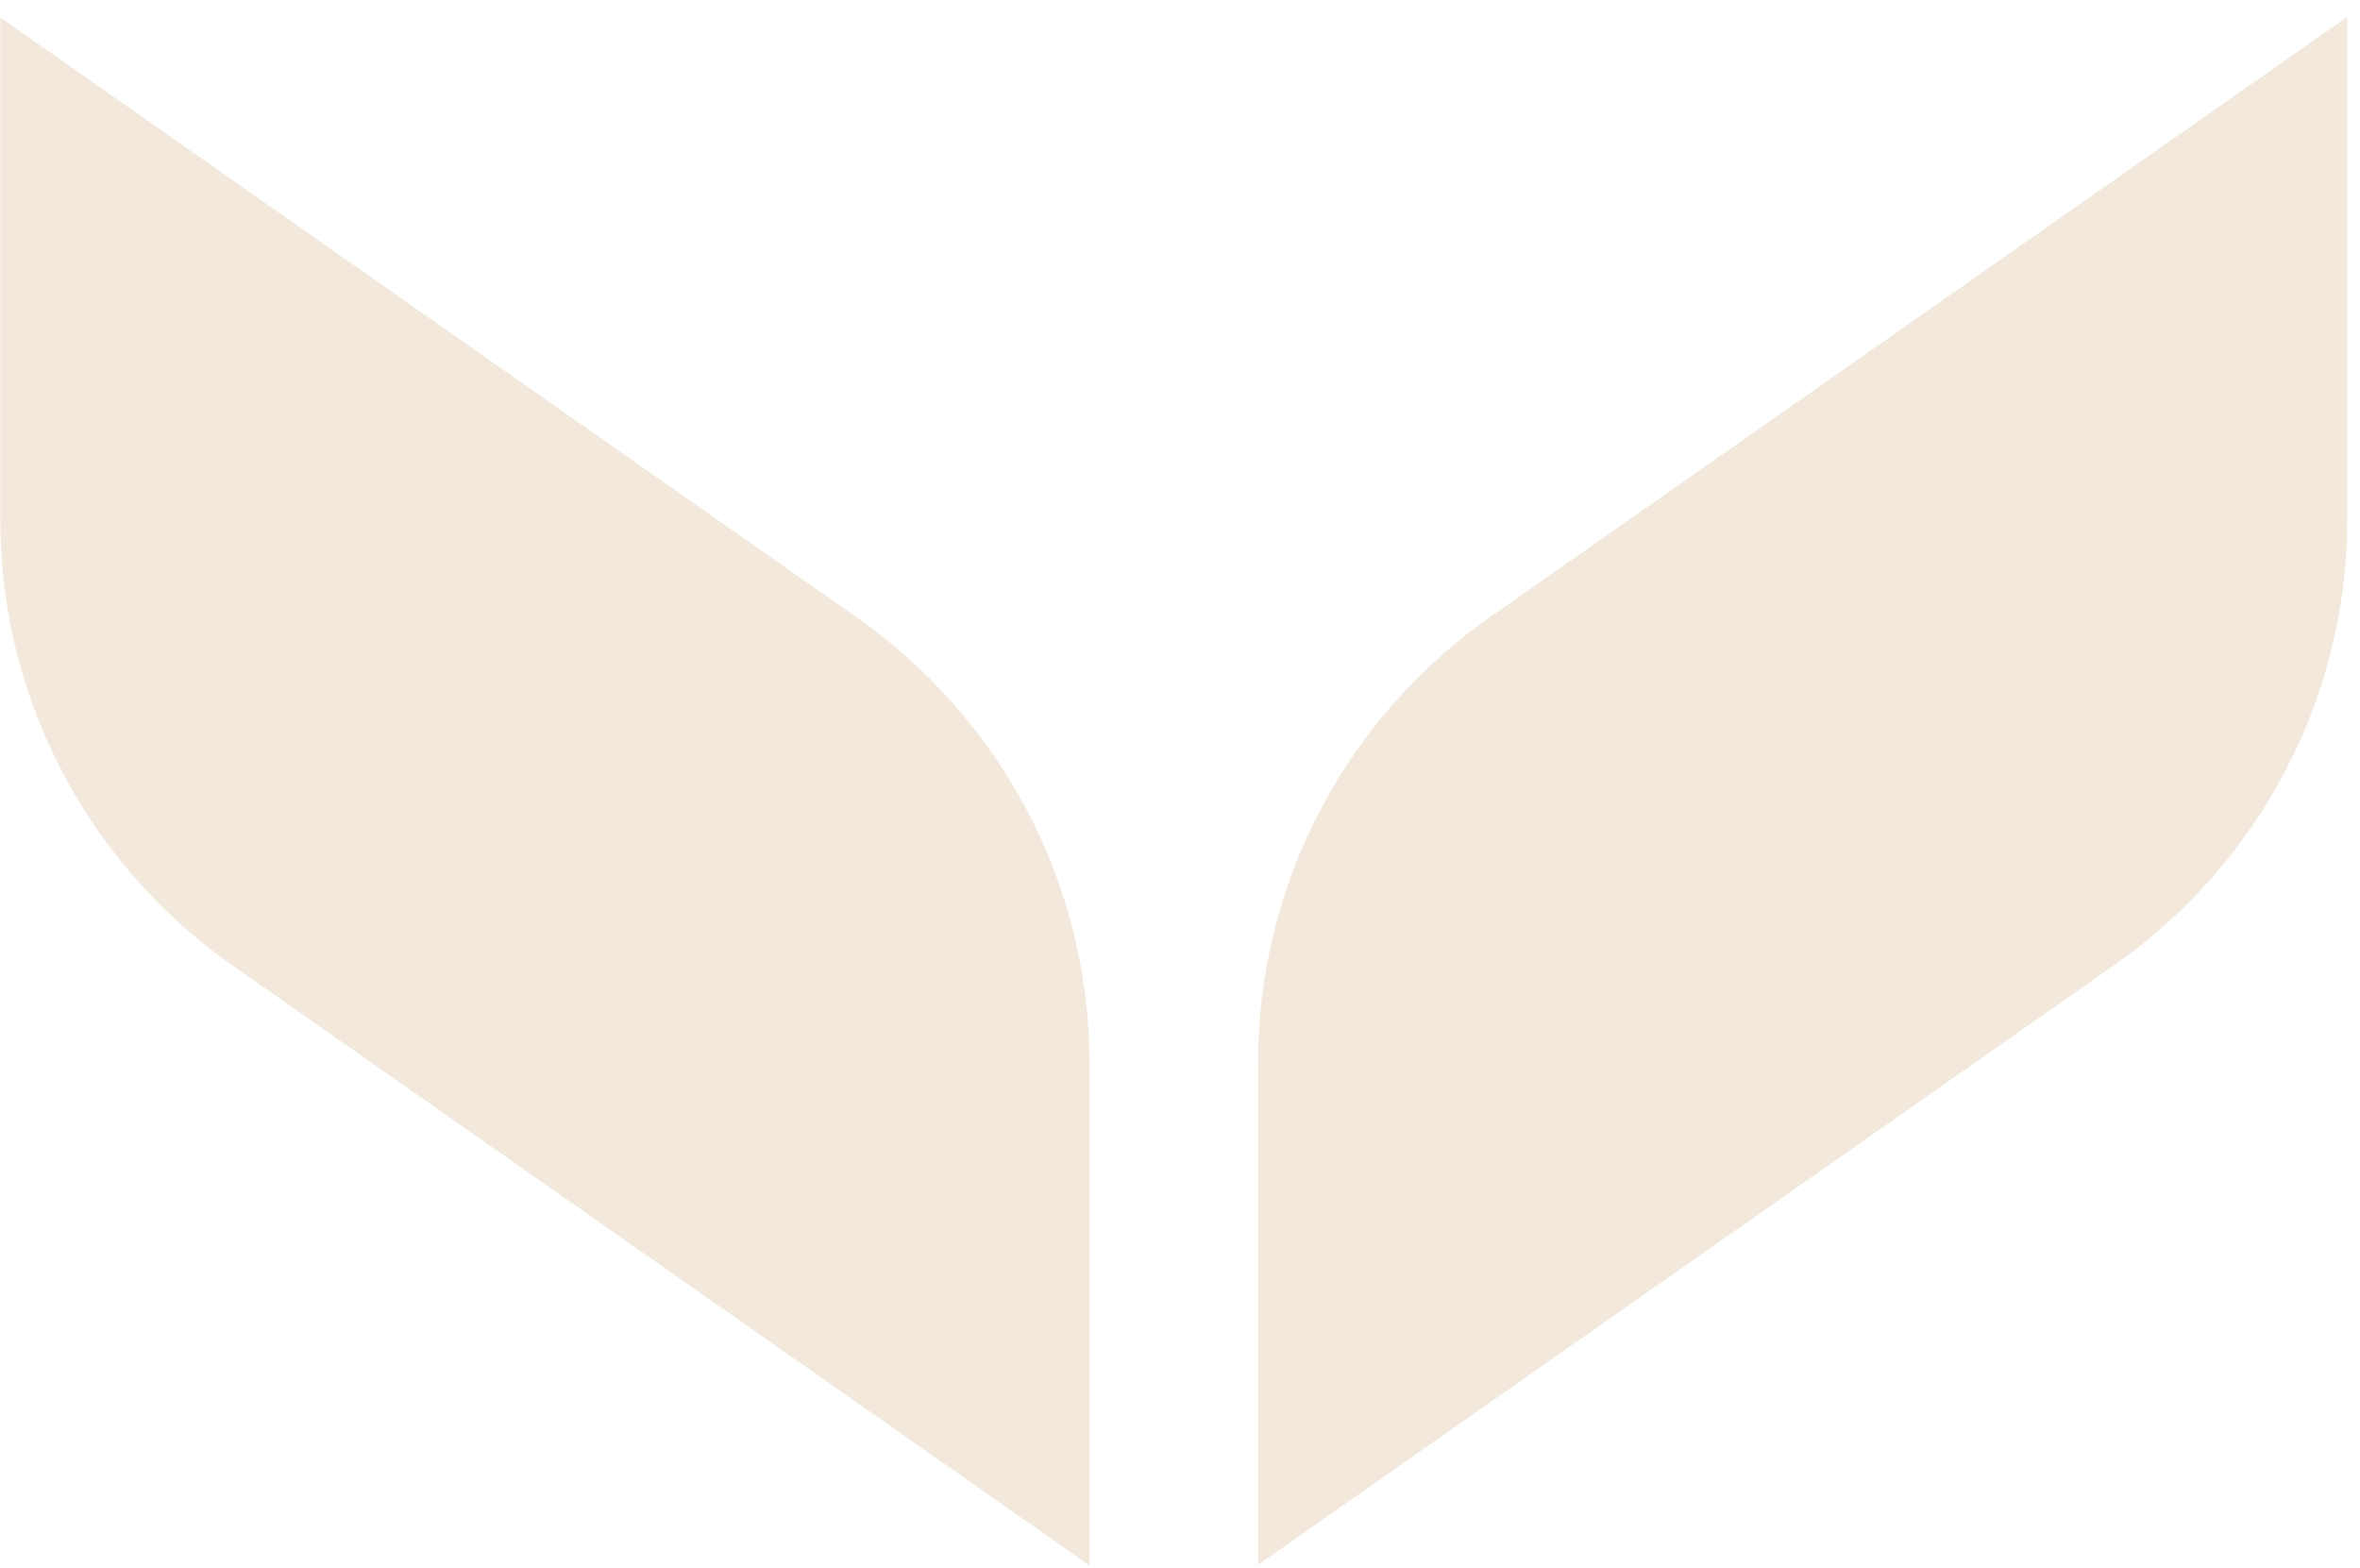 <?xml version="1.0" encoding="UTF-8" standalone="no"?>
<!DOCTYPE svg PUBLIC "-//W3C//DTD SVG 1.1//EN" "http://www.w3.org/Graphics/SVG/1.1/DTD/svg11.dtd">
<svg width="100%" height="100%" viewBox="0 0 140 93" version="1.1" xmlns="http://www.w3.org/2000/svg" xmlns:xlink="http://www.w3.org/1999/xlink" xml:space="preserve" xmlns:serif="http://www.serif.com/" style="fill-rule:evenodd;clip-rule:evenodd;stroke-linejoin:round;stroke-miterlimit:2;">
    <g transform="matrix(1,0,0,1,0,-228)">
        <g id="Tavola-da-disegno2" serif:id="Tavola da disegno2" transform="matrix(1,0,0,1,0,-0.864)">
            <rect x="0" y="228.864" width="140" height="92.968" style="fill:none;"/>
            <g transform="matrix(1,0,0,1,0,0.864)">
                <path d="M0.016,258.789L0.016,229.037L50.835,264.631C59.17,270.473 64.631,280.158 64.631,291.112L64.631,320.864L14.177,285.54C5.636,279.729 0.016,269.918 0.016,258.804" style="fill:rgb(242,232,219);fill-rule:nonzero;"/>
            </g>
            <g transform="matrix(1,0,0,1,0,0.864)">
                <path d="M74.631,291.076L74.631,320.827L125.451,285.233C133.786,279.391 139.247,269.706 139.247,258.752L139.247,229L88.792,264.324C80.251,270.135 74.631,279.946 74.631,291.06" style="fill:rgb(242,232,219);fill-rule:nonzero;"/>
            </g>
        </g>
    </g>
</svg>
